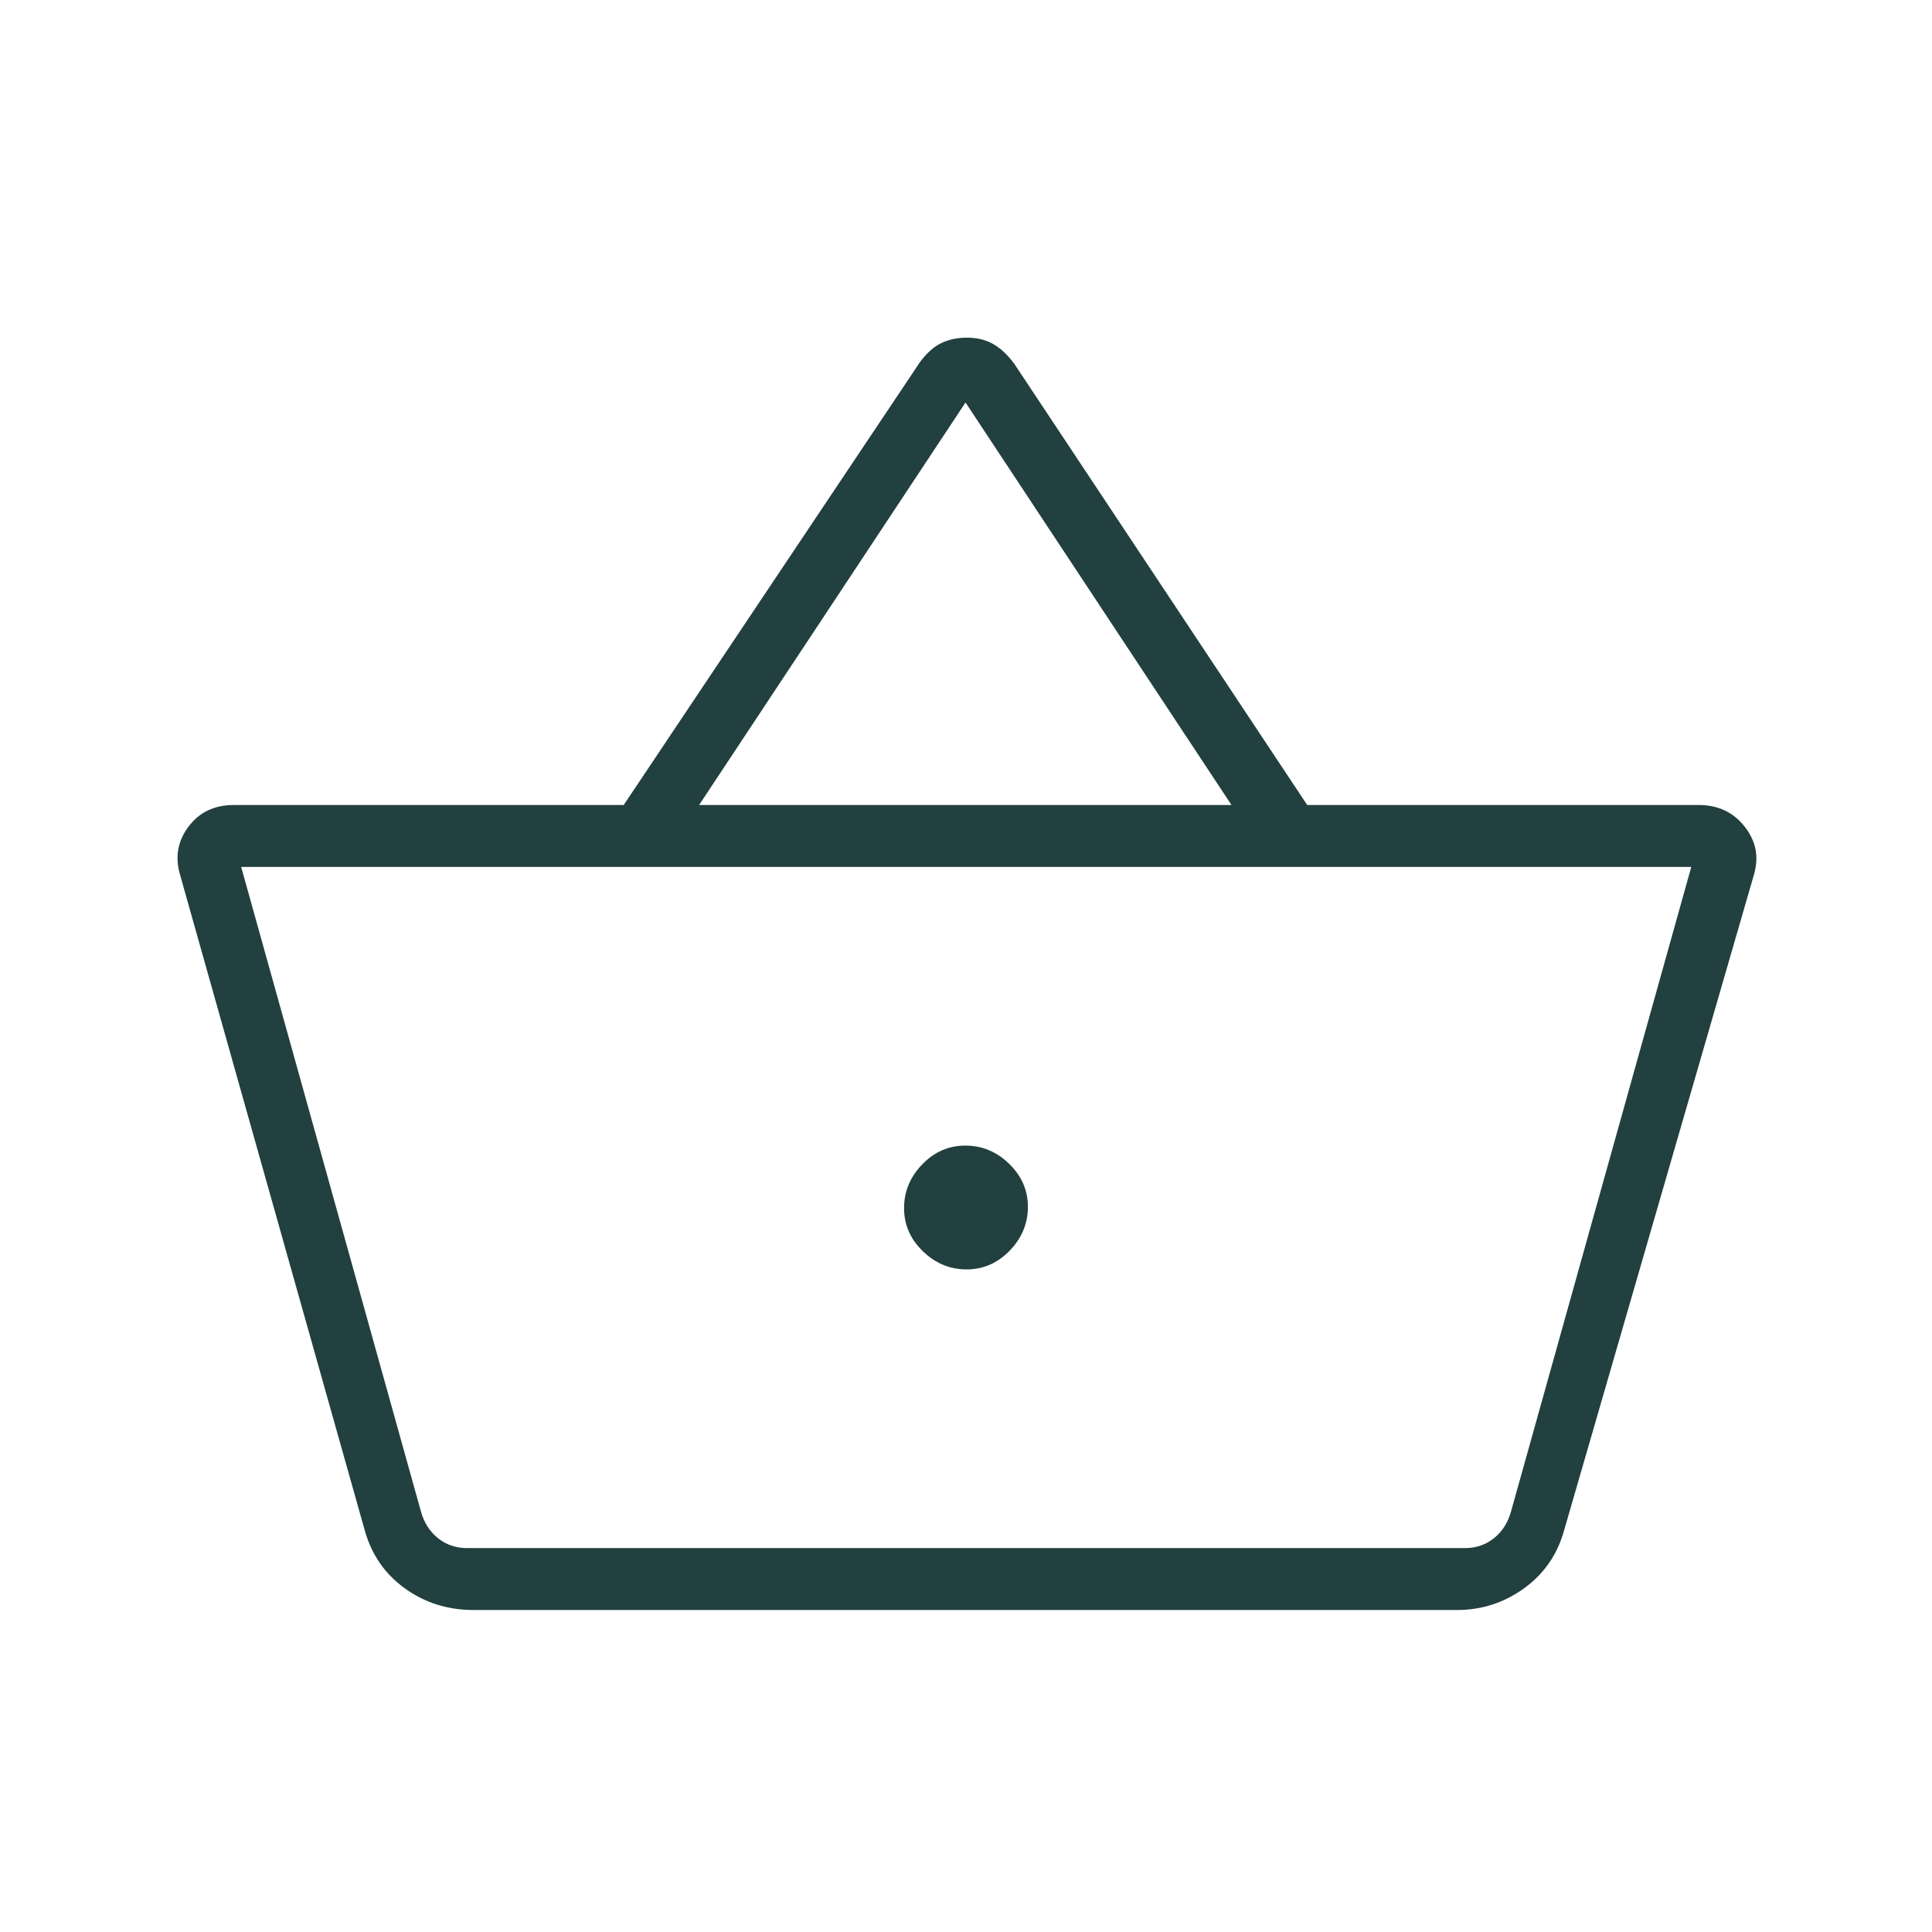 <svg width="48" height="48" viewBox="0 0 48 48" fill="none" xmlns="http://www.w3.org/2000/svg">
<mask id="mask0_311_1175" style="mask-type:alpha" maskUnits="userSpaceOnUse" x="0" y="0" width="48" height="48">
<rect width="48" height="48" fill="#D9D9D9"/>
</mask>
<g mask="url(#mask0_311_1175)">
<path d="M11.761 40C11.12 40 10.55 39.819 10.052 39.458C9.553 39.096 9.22 38.608 9.054 37.992L4.477 21.746C4.343 21.305 4.411 20.904 4.679 20.543C4.948 20.181 5.325 20 5.811 20H15.496L22.854 9C23.02 8.774 23.197 8.616 23.384 8.525C23.571 8.434 23.785 8.389 24.026 8.389C24.267 8.389 24.482 8.44 24.669 8.544C24.856 8.648 25.033 8.813 25.2 9.039L32.477 20H42.2C42.685 20 43.069 20.181 43.35 20.543C43.632 20.904 43.706 21.305 43.572 21.746L38.868 37.992C38.702 38.608 38.369 39.096 37.87 39.458C37.372 39.819 36.815 40 36.2 40H11.761ZM11.607 38.462H36.392C36.674 38.462 36.917 38.378 37.123 38.212C37.328 38.045 37.469 37.821 37.545 37.538L42.019 21.539H5.992L10.454 37.538C10.53 37.821 10.671 38.045 10.877 38.212C11.082 38.378 11.325 38.462 11.607 38.462ZM24.015 31.538C24.427 31.538 24.785 31.383 25.086 31.072C25.387 30.76 25.538 30.398 25.538 29.985C25.538 29.572 25.382 29.215 25.071 28.913C24.76 28.612 24.398 28.462 23.985 28.462C23.572 28.462 23.214 28.617 22.913 28.928C22.612 29.24 22.461 29.602 22.461 30.015C22.461 30.428 22.617 30.785 22.928 31.087C23.239 31.388 23.602 31.538 24.015 31.538ZM17.369 20H30.596L23.988 10L17.369 20Z" fill="#21403F"/>
</g>
</svg>
